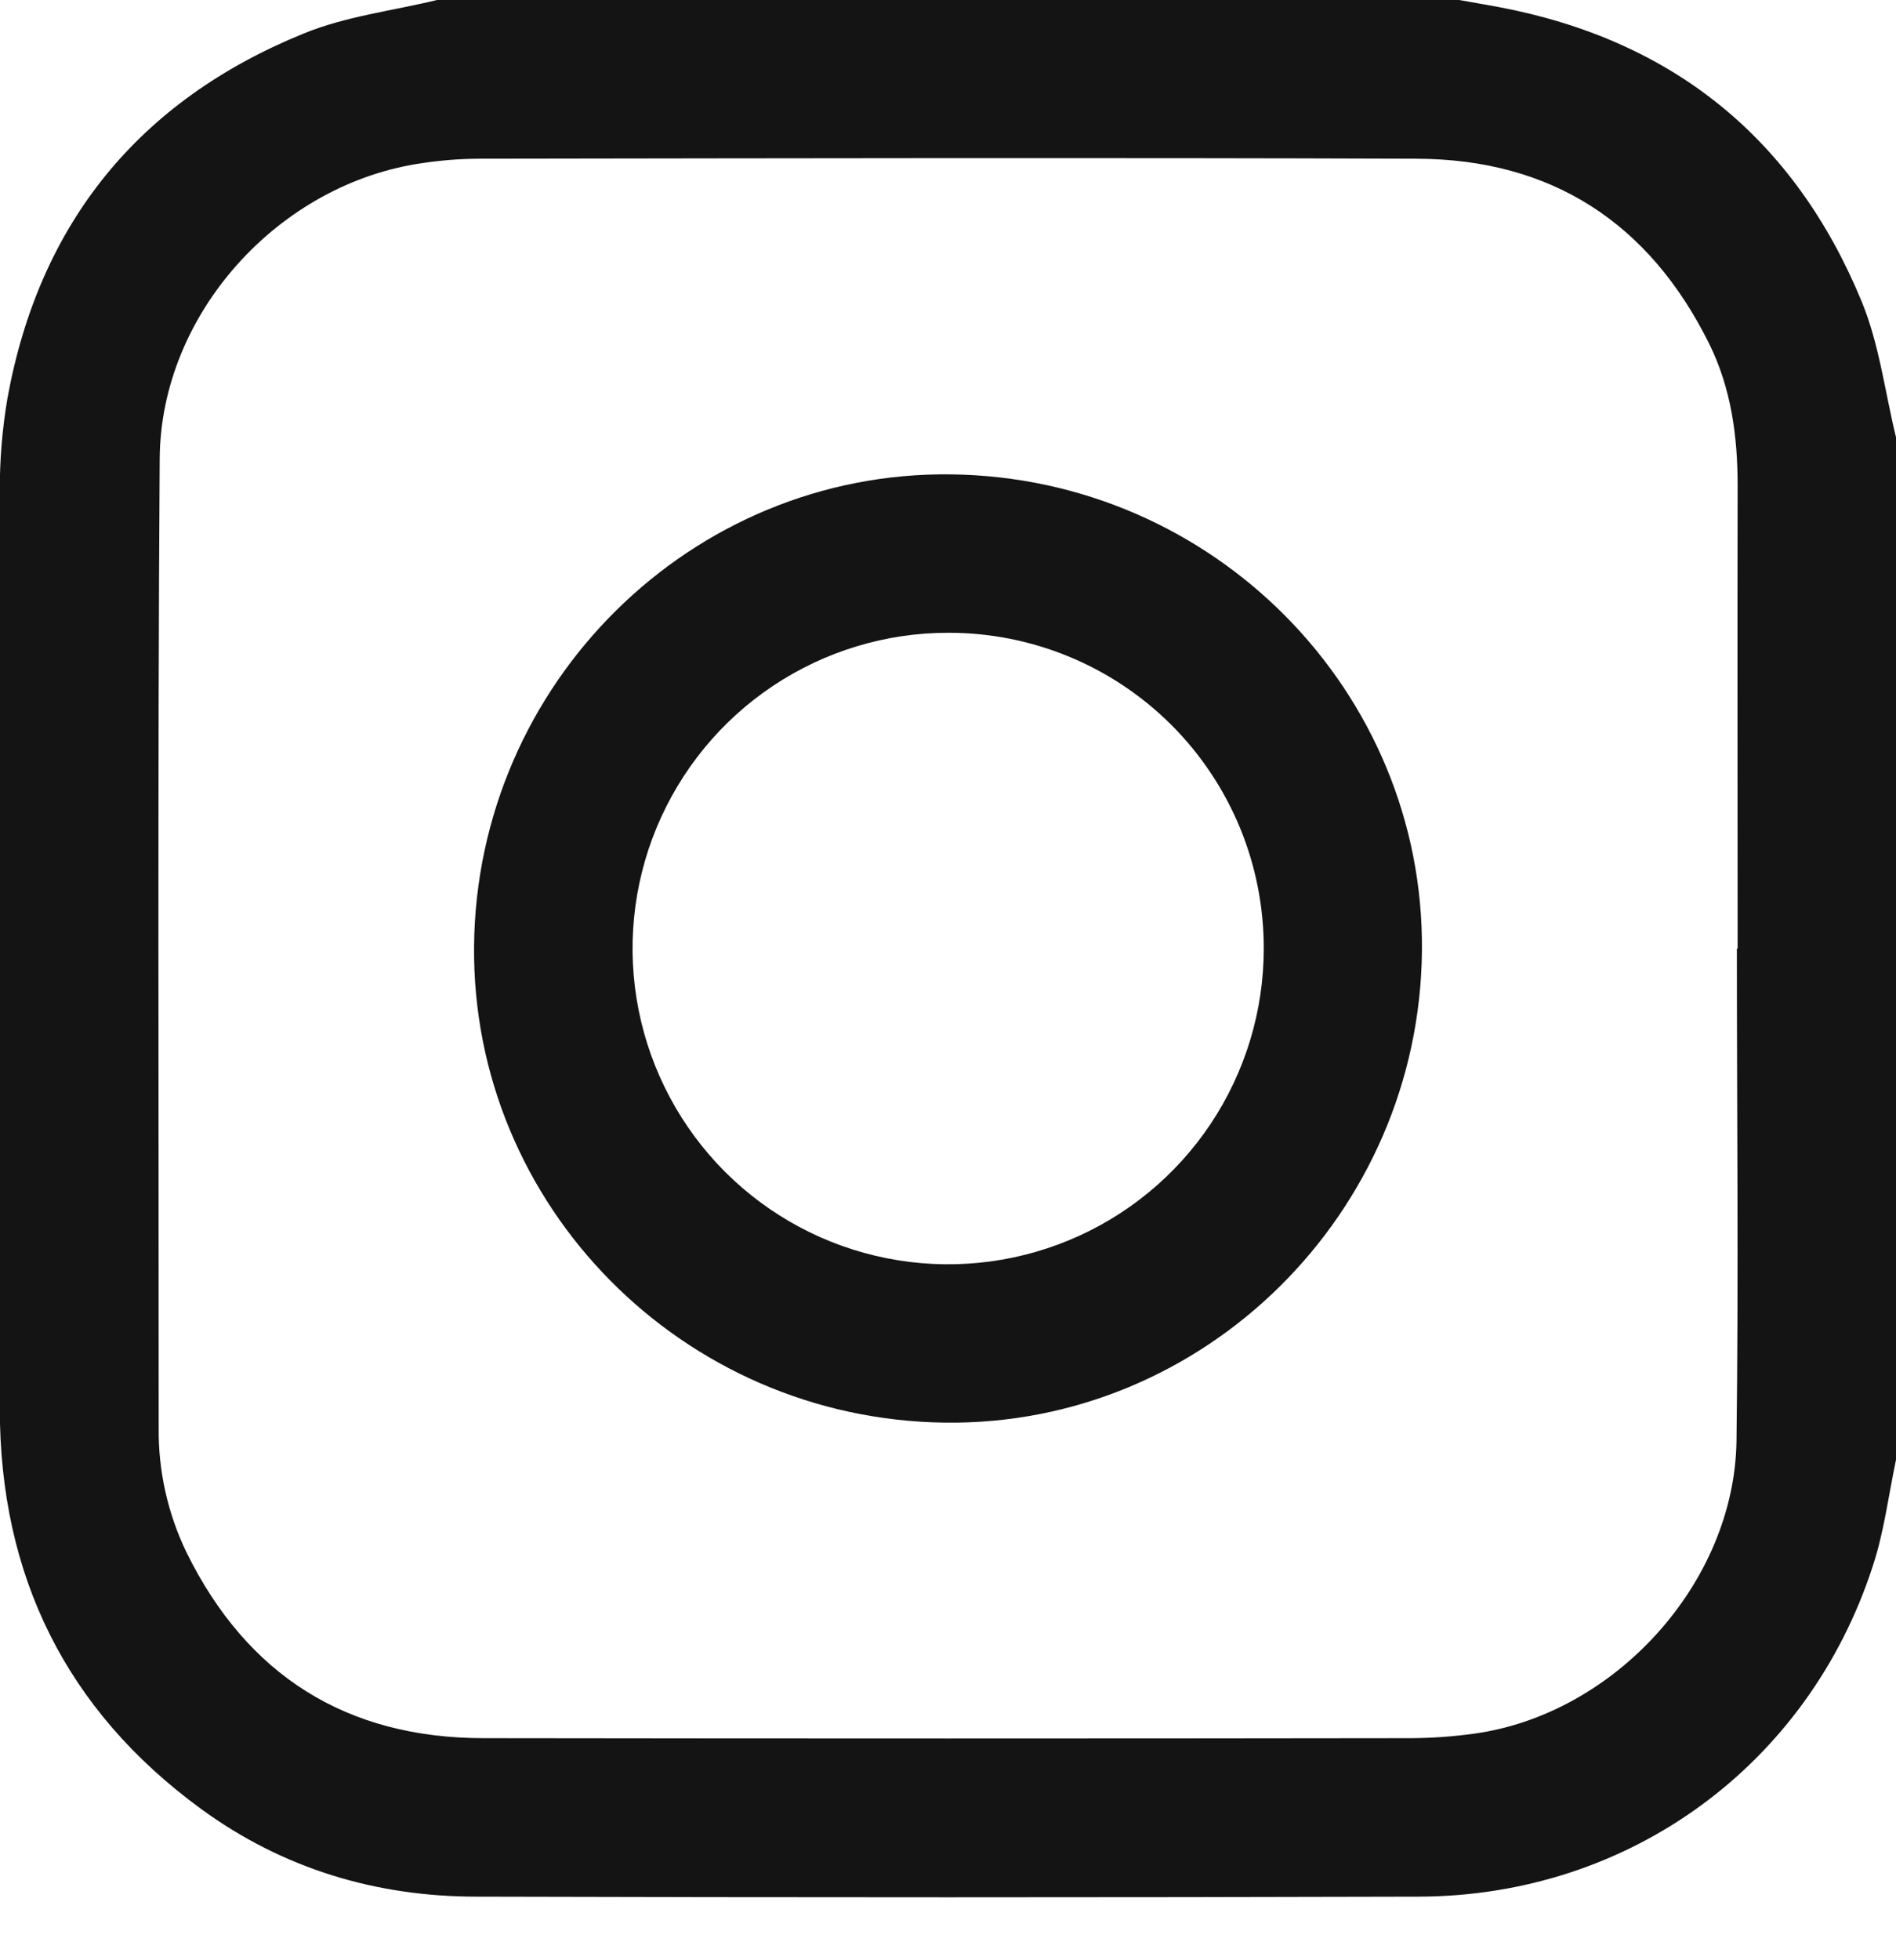 <svg width="30" height="31" viewBox="0 0 30 31" fill="none" xmlns="http://www.w3.org/2000/svg">
<path d="M30 6.914V23.086C29.882 23.646 29.812 24.223 29.633 24.765C28.611 27.917 25.776 29.986 22.449 29.994C17.479 30.008 12.51 30.008 7.54 29.994C5.944 29.994 4.473 29.55 3.18 28.606C1.045 27.046 -0.002 24.92 -0.003 22.277C-0.003 17.446 -0.003 12.613 -0.003 7.777C-0.006 7.282 0.035 6.787 0.118 6.298C0.622 3.525 2.201 1.591 4.798 0.533C5.465 0.258 6.207 0.172 6.914 0H23.087C23.297 0.038 23.507 0.072 23.717 0.112C26.468 0.632 28.395 2.191 29.459 4.773C29.736 5.448 29.825 6.199 30 6.914ZM27.482 15H27.494C27.494 12.559 27.489 10.118 27.494 7.677C27.494 6.895 27.391 6.136 27.042 5.432C26.095 3.525 24.551 2.518 22.418 2.51C17.465 2.492 12.517 2.503 7.566 2.51C7.274 2.512 6.982 2.535 6.693 2.578C4.423 2.896 2.542 4.953 2.527 7.252C2.493 12.357 2.512 17.465 2.511 22.57C2.502 23.256 2.653 23.935 2.952 24.552C3.911 26.497 5.484 27.488 7.655 27.488C12.547 27.495 17.44 27.495 22.332 27.488C22.663 27.486 22.994 27.462 23.322 27.417C25.55 27.111 27.445 25.032 27.476 22.787C27.51 20.194 27.482 17.598 27.482 15Z" fill="#141414"/>
<path d="M22.499 15.037C22.459 19.189 19.058 22.551 14.949 22.498C10.799 22.444 7.463 19.067 7.501 14.962C7.541 10.807 10.94 7.448 15.052 7.502C19.201 7.555 22.538 10.931 22.499 15.037ZM15.005 10.007C14.017 10.006 13.051 10.299 12.229 10.848C11.408 11.396 10.768 12.176 10.389 13.089C10.011 14.001 9.912 15.005 10.105 15.974C10.298 16.943 10.774 17.833 11.472 18.532C12.171 19.23 13.061 19.706 14.03 19.898C14.998 20.091 16.003 19.991 16.915 19.613C17.828 19.235 18.608 18.594 19.156 17.773C19.704 16.951 19.997 15.985 19.996 14.998C19.997 14.342 19.868 13.692 19.618 13.086C19.367 12.481 19 11.93 18.536 11.466C18.072 11.003 17.522 10.635 16.916 10.385C16.31 10.134 15.66 10.006 15.005 10.007Z" fill="#141414"/>
</svg>
